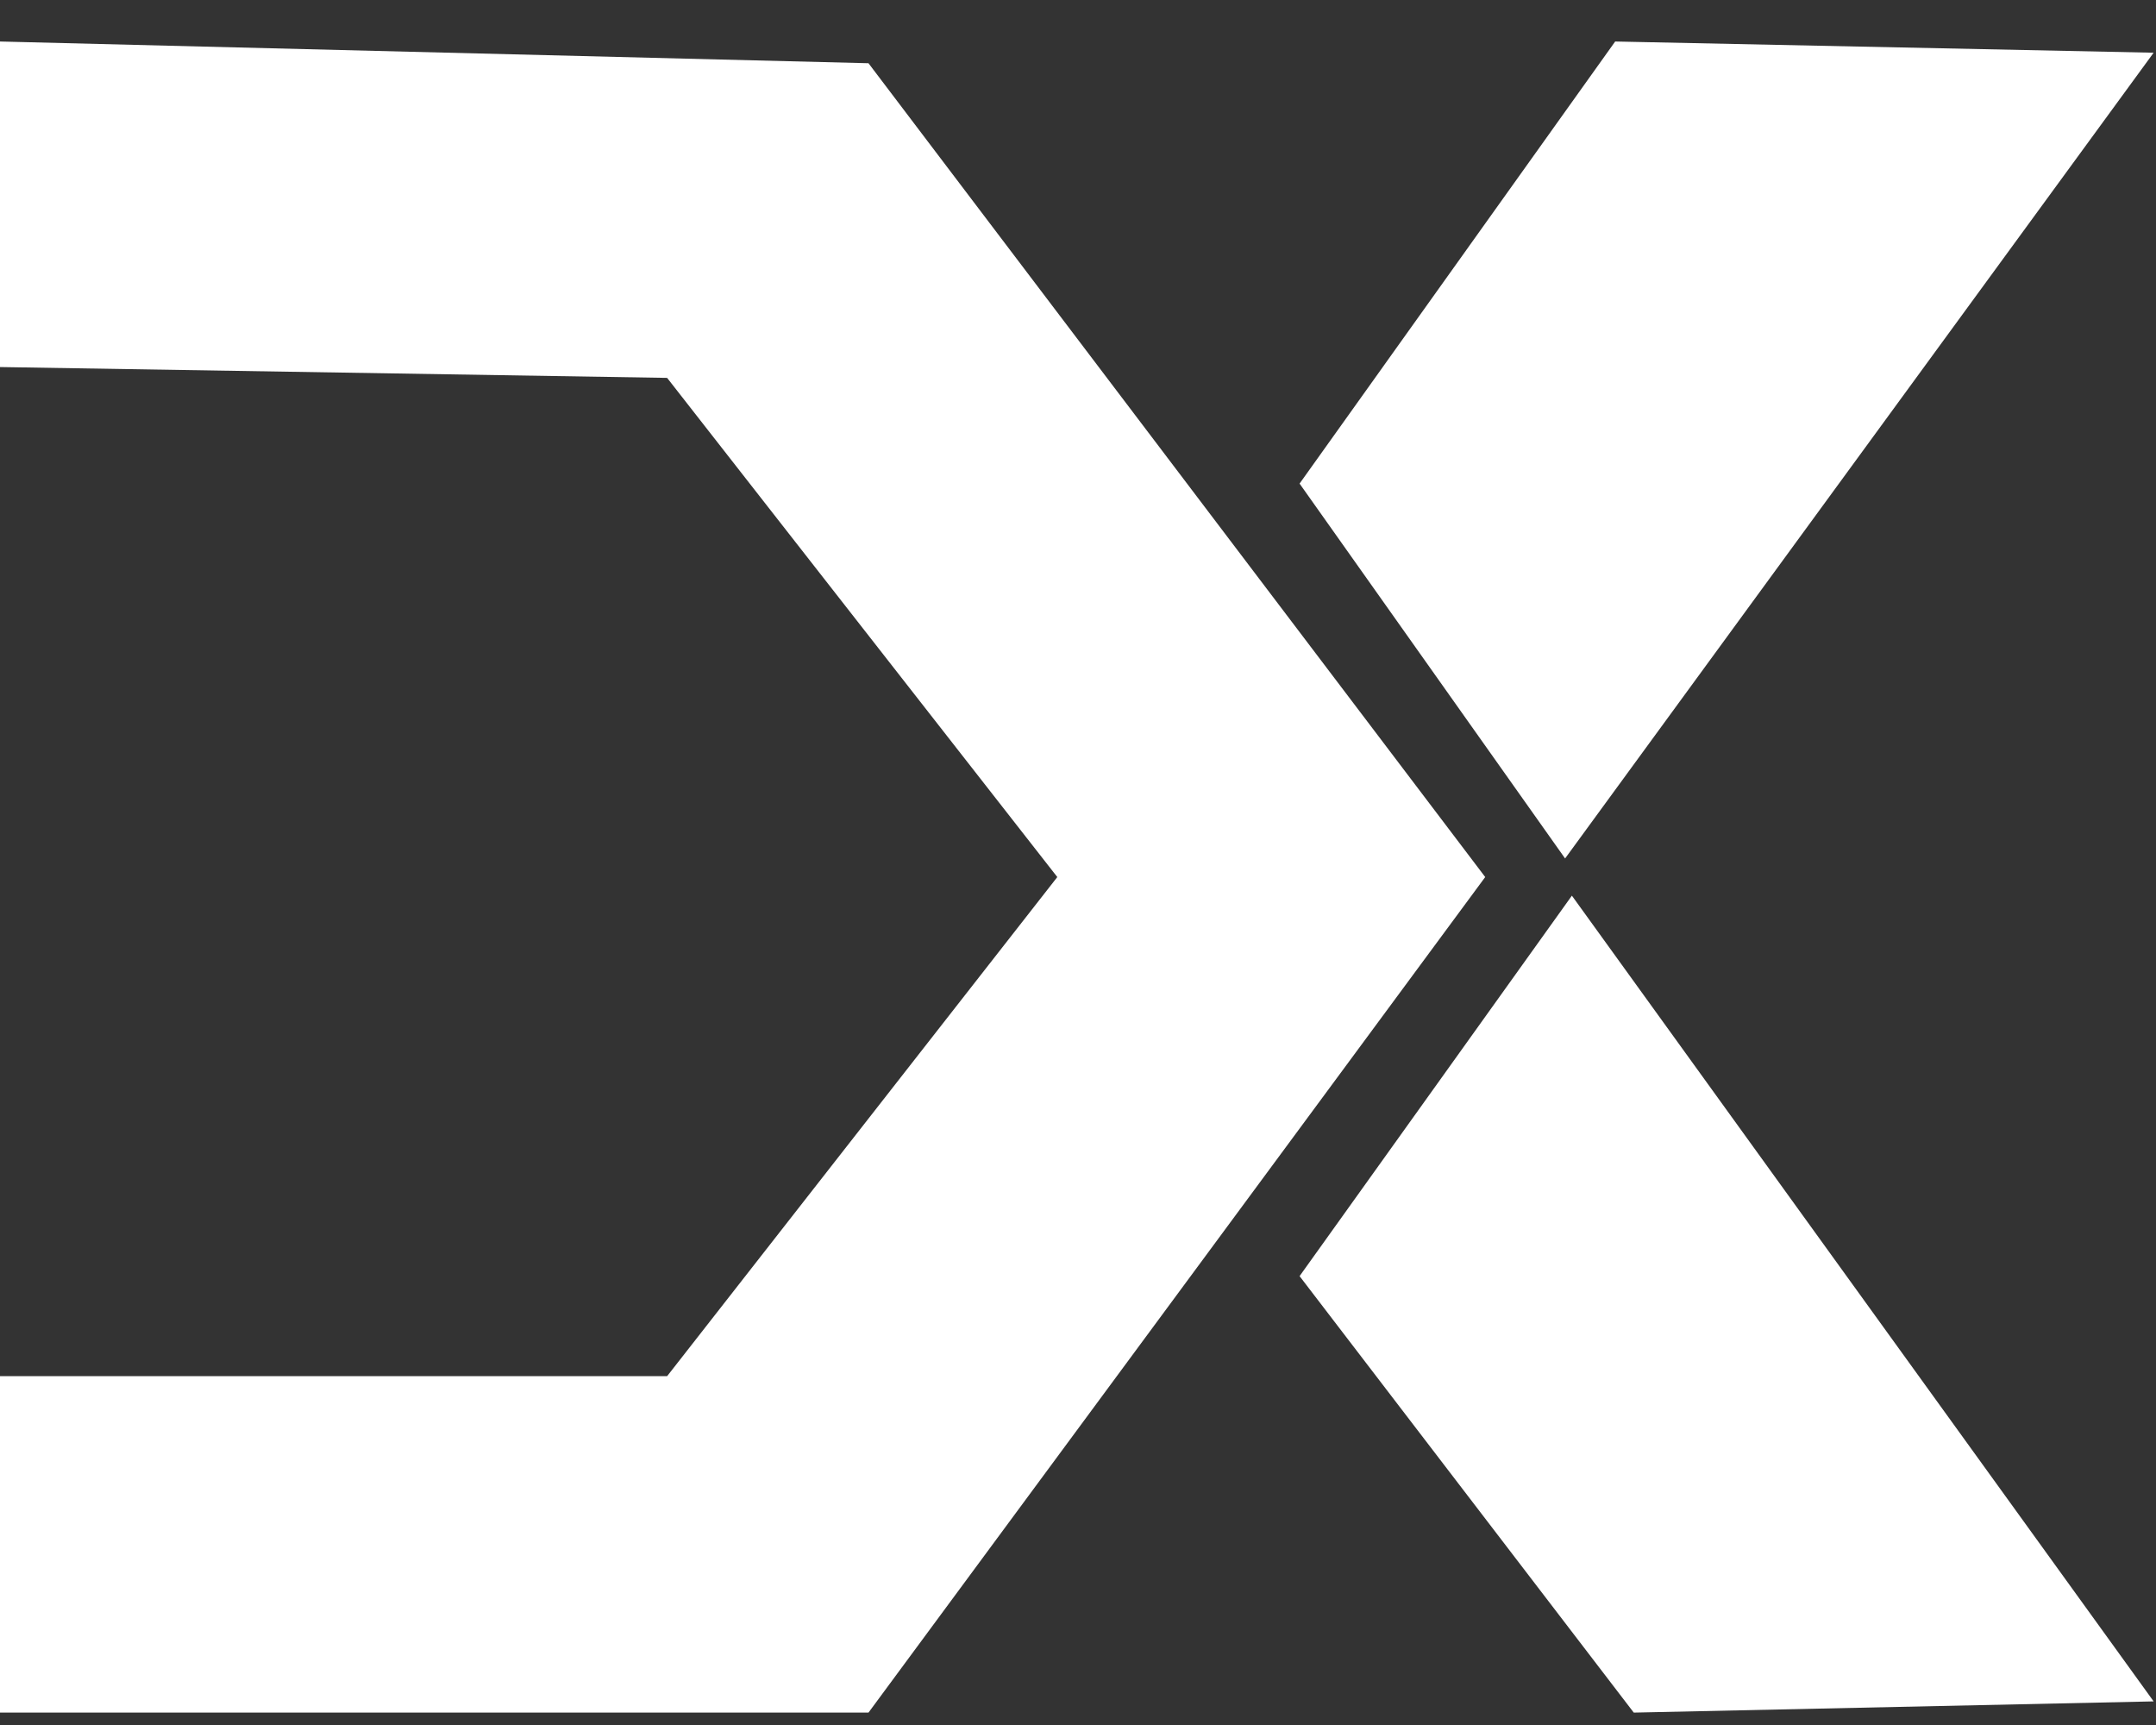 <svg width="40" height="32" viewBox="0 0 40 32" fill="none" xmlns="http://www.w3.org/2000/svg">
<rect x="0" y="0" width="40" height="32" fill="#333333" stroke="none"/>
<path d="M0 0.77L16.113 1.173L27.555 16.27L16.113 31.77H0V25.529H12.377L19.616 16.27L12.377 7.01L0 6.809V0.77Z" fill="white"/>
<path d="M24.111 8.971L29.037 15.925L39.956 0.978L29.966 0.77L24.111 8.971Z" fill="white"/>
<path d="M29.163 16.615L39.956 31.562L30.311 31.77L24.111 23.673L29.163 16.615Z" fill="white"/>
</svg>
